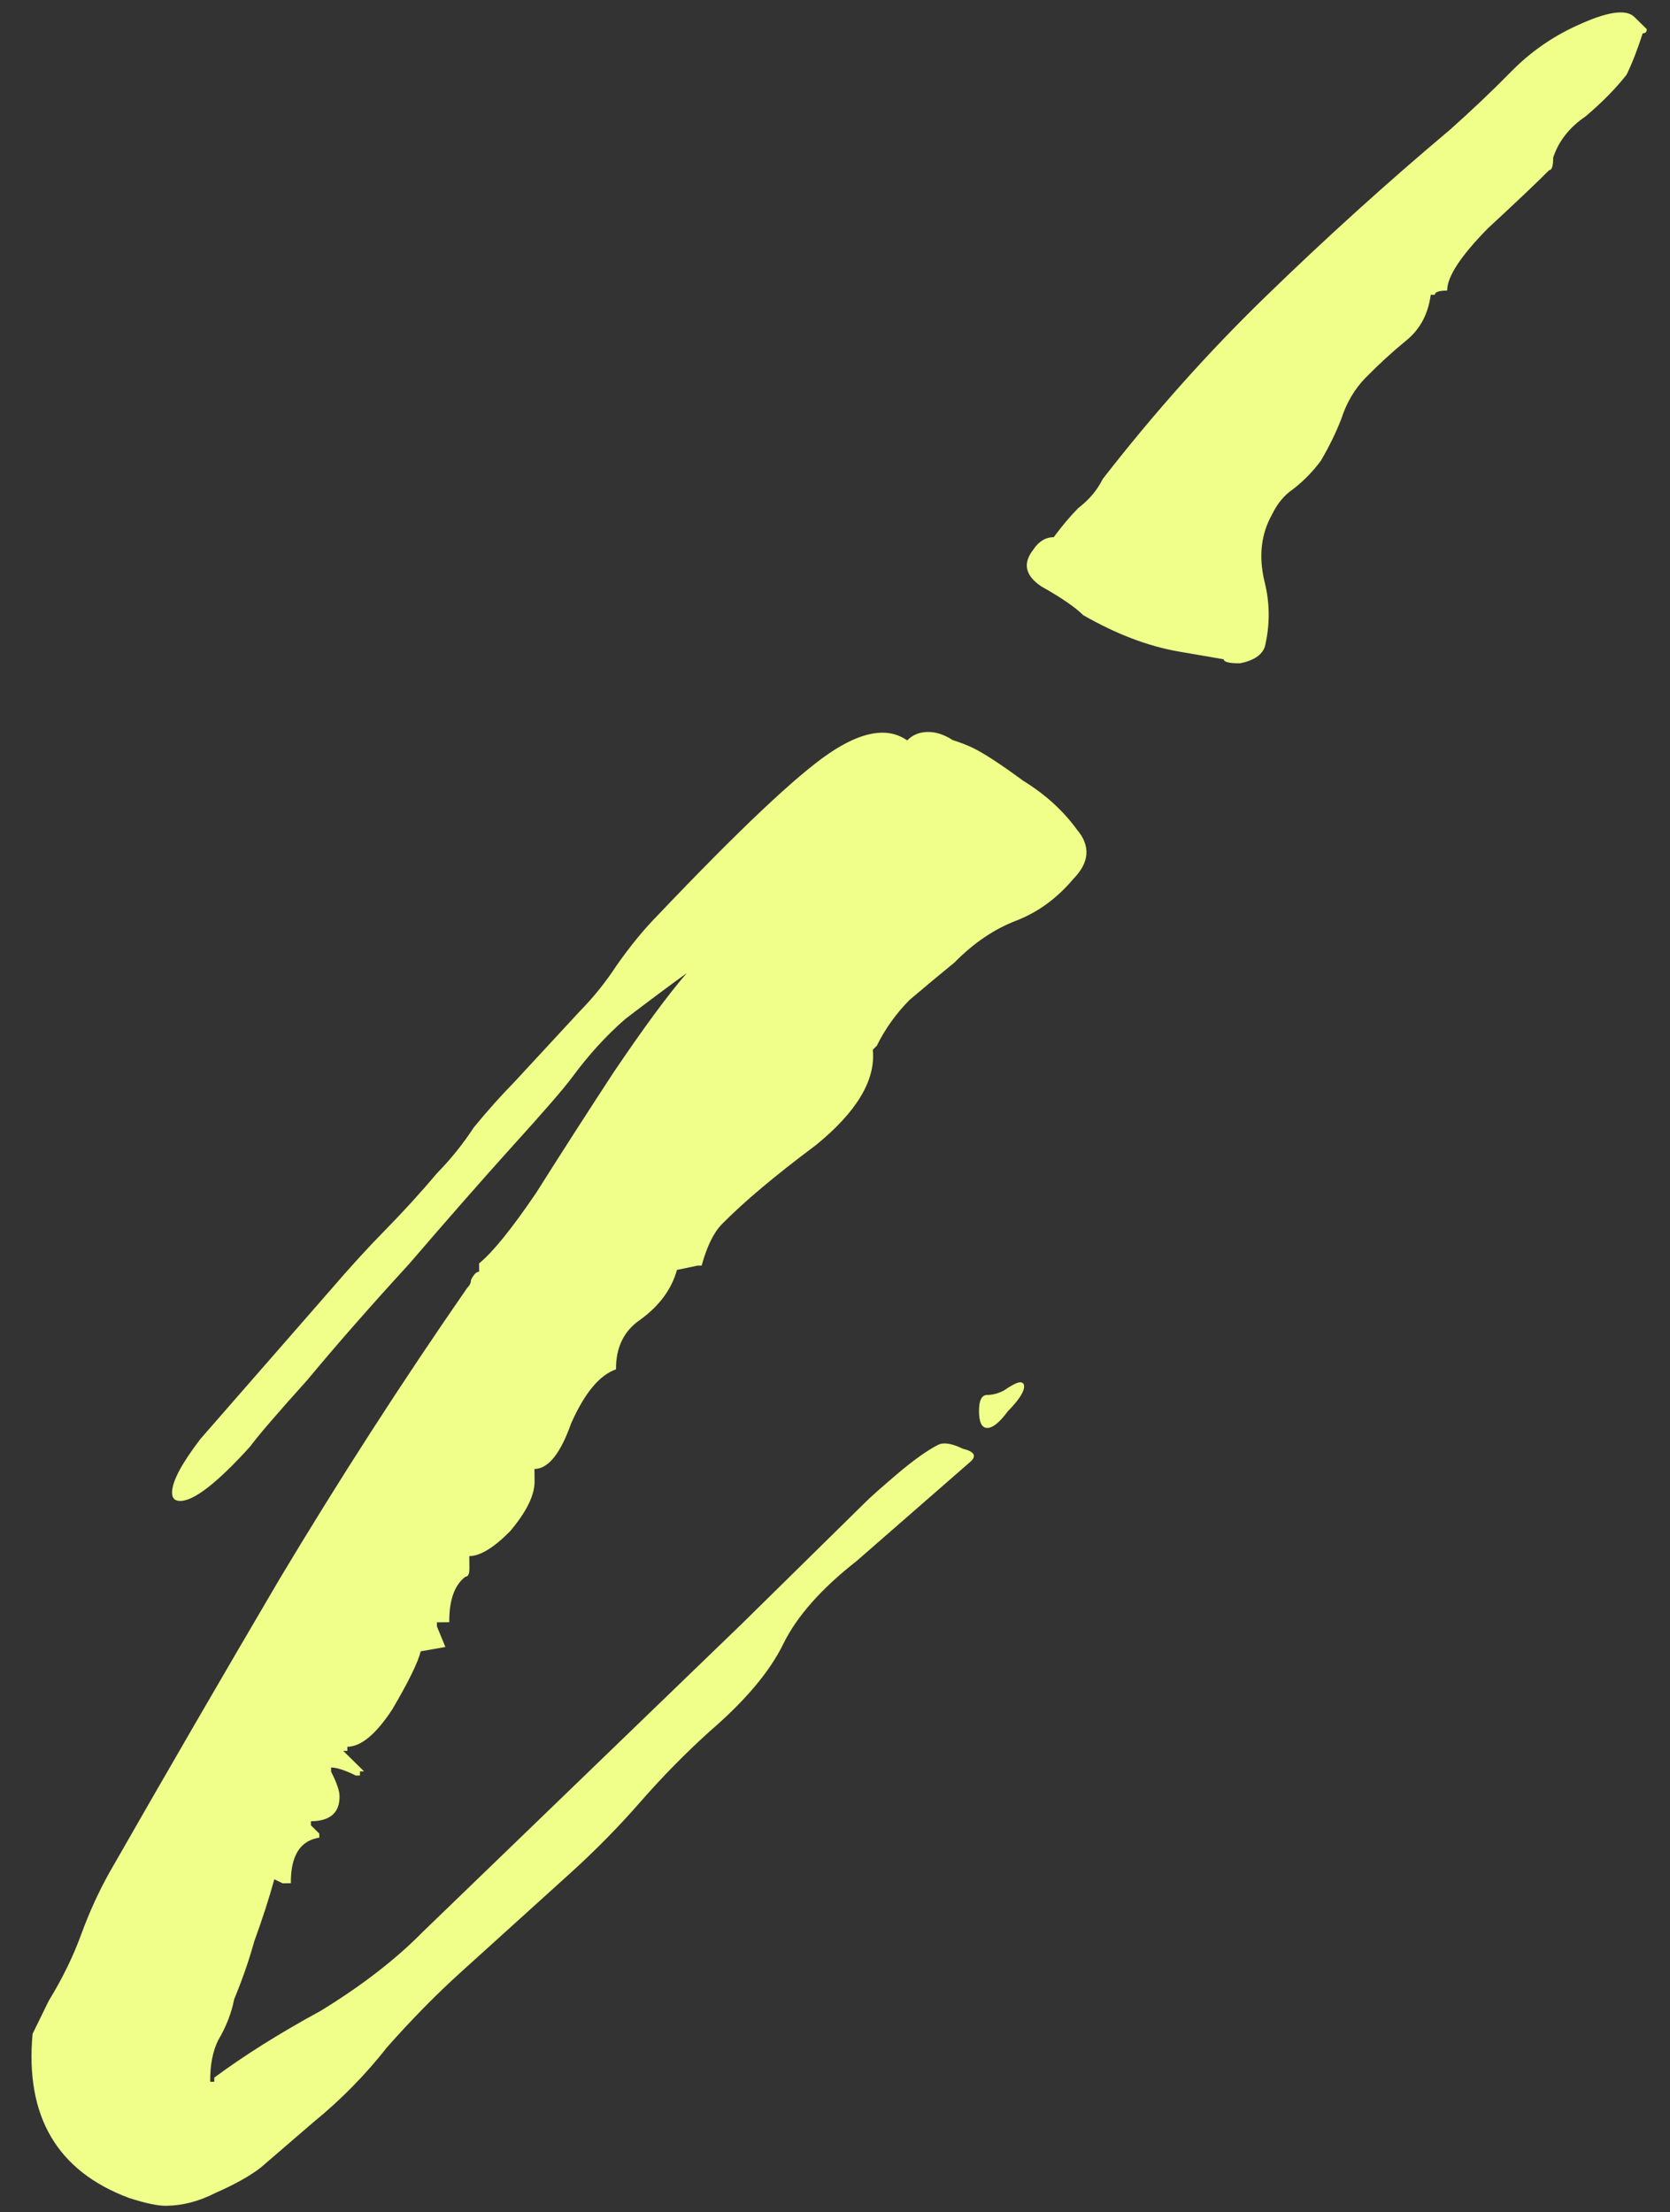 <?xml version="1.0" encoding="UTF-8"?> <svg xmlns="http://www.w3.org/2000/svg" width="336" height="445" viewBox="0 0 336 445" fill="none"><rect x="0" y="0" width="336" height="445" fill="#333333" stroke="none"/> <path d="M246.22 132.636C246.22 132.636 243.175 132.11 237.086 131.058C230.997 130.006 224.619 127.575 217.953 123.764C216.28 122.121 213.5 120.211 209.612 118.034C206.276 115.852 205.702 113.37 207.888 110.587C208.979 108.92 210.354 108.078 212.012 108.064C213.65 105.839 215.291 103.89 216.935 102.217C219.131 100.54 220.772 98.591 221.858 96.37C232.243 83.014 243.19 70.758 254.699 59.603C266.756 47.89 279.094 36.727 291.714 26.115C296.101 22.207 300.213 18.302 304.047 14.399C307.882 10.497 312.277 7.418 317.232 5.164C323.287 2.347 327.151 1.76 328.823 3.404C330.496 5.047 331.332 5.869 331.332 5.869C331.337 6.422 331.063 6.701 330.511 6.705C329.434 10.031 328.353 12.804 327.267 15.025C325.081 17.808 322.342 20.595 319.05 23.388C315.753 25.627 313.567 28.41 312.49 31.736C312.505 33.394 312.236 34.225 311.683 34.23C309.492 36.46 305.381 40.365 299.35 45.946C293.871 51.521 291.144 55.69 291.169 58.454C289.51 58.468 288.684 58.752 288.689 59.304L287.86 59.312C287.341 63.185 285.71 66.24 282.966 68.475C280.222 70.71 277.48 73.221 274.741 76.008C272.55 78.239 270.916 81.017 269.839 84.342C268.758 87.115 267.401 89.891 265.767 92.669C264.128 94.894 262.211 96.846 260.015 98.523C258.366 99.643 256.999 101.313 255.913 103.533C253.737 107.422 253.223 111.848 254.372 116.812C255.516 121.224 255.555 125.645 254.488 130.077C253.95 131.739 252.302 132.859 249.543 133.436C247.332 133.456 246.224 133.189 246.22 132.636ZM25.911 442.159C11.493 436.758 5.04 425.76 6.553 409.165L9.811 402.504C12.535 398.058 14.707 393.618 16.327 389.182C17.946 384.746 19.844 380.584 22.021 376.695C33.452 356.697 44.887 336.975 56.323 317.53C68.308 297.526 80.85 278.071 93.949 259.164C94.497 258.606 94.768 258.051 94.763 257.498C95.306 256.388 95.854 255.831 96.407 255.826L96.392 254.168C99.136 251.933 102.964 247.201 107.875 239.973C112.781 232.191 117.962 224.132 123.416 215.793C129.418 206.897 134.333 200.221 138.163 195.765C134.319 198.563 130.2 201.639 125.808 204.994C121.968 208.344 118.41 212.244 115.133 216.695C113.494 218.92 109.39 223.654 102.821 230.897C96.8 237.582 89.959 245.381 82.299 254.291C74.634 262.649 67.794 270.448 61.777 277.686C55.756 284.371 51.926 288.827 50.287 291.052C43.718 298.295 39.052 301.928 36.288 301.953C35.183 301.962 34.626 301.415 34.616 300.309C34.597 298.098 36.499 294.489 40.325 289.481L66.591 259.404C70.421 254.948 73.98 251.048 77.267 247.703C81.102 243.8 84.66 239.9 87.942 236.002C90.681 233.214 93.142 230.153 95.323 226.817C98.058 223.477 100.795 220.413 103.534 217.625L116.674 203.416C119.414 200.628 121.874 197.567 124.056 194.231C126.785 190.338 129.519 186.998 132.259 184.21C148.689 166.932 160.2 156.053 166.794 151.573C173.387 147.093 178.63 146.218 182.523 148.948C183.619 147.833 184.996 147.268 186.654 147.253C188.312 147.239 189.975 147.777 191.642 148.868C193.305 149.406 194.692 149.946 195.802 150.489C198.023 151.575 201.358 153.757 205.809 157.034C210.254 159.759 213.876 163.043 216.673 166.888C219.466 170.18 219.218 173.498 215.931 176.843C212.649 180.741 208.805 183.539 204.398 185.236C199.991 186.932 195.87 189.732 192.035 193.635C189.291 195.87 186.273 198.383 182.981 201.176C180.242 203.964 178.058 207.023 176.429 210.353L175.608 211.19C176.214 217.264 172.401 223.654 164.168 230.359C155.932 236.511 149.622 241.817 145.239 246.278C143.596 247.95 142.238 250.726 141.167 254.604L140.338 254.611L136.2 255.477C135.129 259.355 132.671 262.693 128.826 265.49C125.529 267.73 123.9 271.061 123.939 275.482C120.633 276.617 117.625 280.236 114.915 286.34C112.757 292.438 110.297 295.5 107.533 295.524L107.555 298.011C107.579 300.775 105.95 304.105 102.668 308.003C99.381 311.348 96.632 313.031 94.422 313.05C94.427 313.603 94.434 314.432 94.444 315.537C94.453 316.642 94.182 317.197 93.629 317.202C91.433 318.88 90.354 321.929 90.393 326.351L87.906 326.372L87.913 327.201L89.608 331.332L84.641 332.205C84.108 334.42 82.207 338.306 78.939 343.862C75.667 348.865 72.649 351.379 69.886 351.403L69.893 352.232L69.064 352.239L73.245 356.348L72.416 356.355L72.424 357.184L71.595 357.192C69.374 356.106 67.711 355.568 66.606 355.577L66.613 356.406C67.738 358.607 68.305 360.26 68.315 361.366C68.344 364.682 66.424 366.357 62.555 366.391C62.56 366.943 62.563 367.22 62.563 367.22L64.235 368.863L64.243 369.692C60.379 370.279 58.471 373.336 58.519 378.862L56.861 378.877L55.196 378.063C54.125 381.941 52.779 386.098 51.16 390.534C50.089 394.413 48.741 398.294 47.117 402.177C46.588 404.945 45.507 407.718 43.873 410.496C42.787 412.717 42.259 415.485 42.288 418.801L43.117 418.794L43.11 417.965C49.15 413.49 56.297 409.005 64.548 404.511C72.794 399.464 79.657 394.153 85.135 388.578L149.261 326.663L173.92 302.404C175.016 301.289 177.21 299.335 180.502 296.542C183.793 293.75 186.54 291.791 188.741 290.666C189.841 290.104 191.502 290.366 193.722 291.452C195.938 291.985 196.498 292.809 195.402 293.924L172.364 314.024C165.228 319.614 160.302 325.185 157.587 330.736C154.872 336.287 149.949 342.134 142.818 348.276C137.882 352.741 133.226 357.48 128.848 362.493C124.47 367.506 119.813 372.245 114.878 376.71L92.669 396.803C87.734 401.268 82.803 406.286 77.878 411.856C73.505 417.422 68.574 422.439 63.086 426.909L52.389 436.123C50.193 437.8 47.168 439.485 43.313 441.177C40.012 442.864 36.703 443.722 33.387 443.751C31.729 443.766 29.237 443.235 25.911 442.159ZM198.66 287.263C197.555 287.273 196.992 286.172 196.973 283.962C196.954 281.751 197.497 280.641 198.602 280.631C199.707 280.621 200.81 280.335 201.911 279.773C203.559 278.653 204.66 278.091 205.212 278.086C205.765 278.081 206.044 278.355 206.049 278.907C206.058 280.013 204.967 281.681 202.776 283.911C201.137 286.136 199.765 287.253 198.66 287.263Z" fill="#EFFF8A"></path> </svg> 